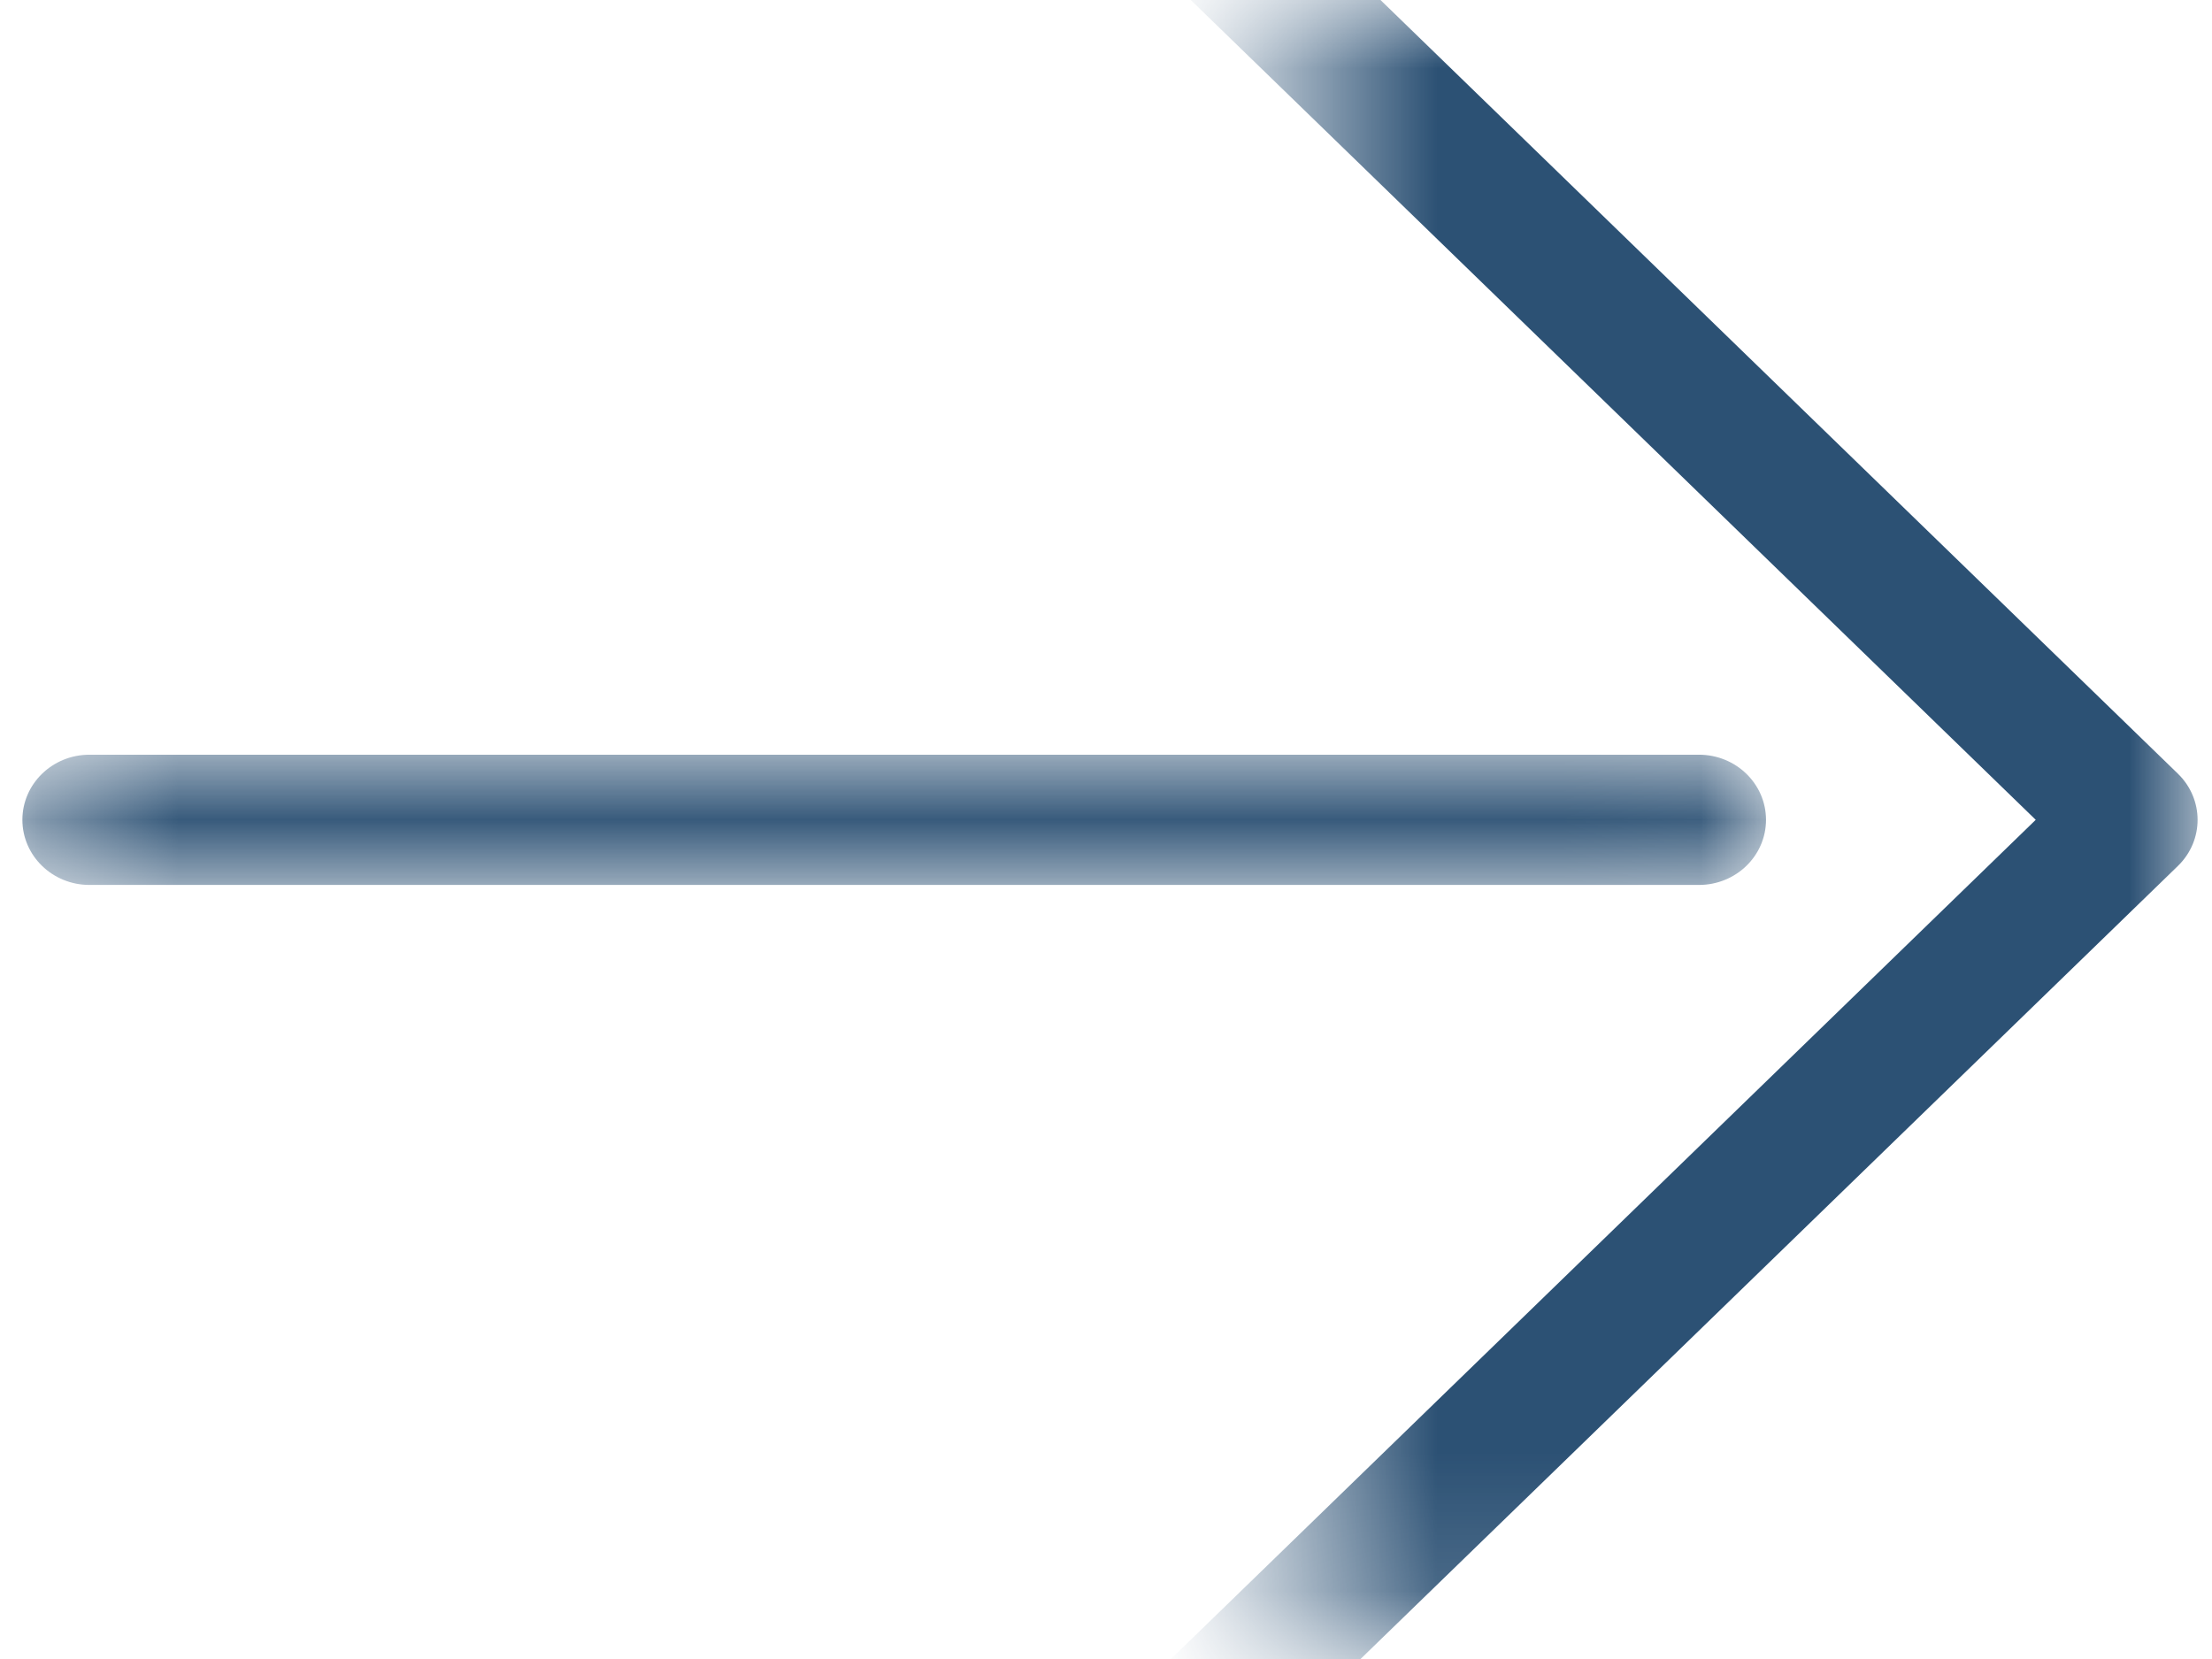 <?xml version="1.0" encoding="UTF-8"?>
<svg width="16px" height="12px" viewBox="0 0 16 12" version="1.1" xmlns="http://www.w3.org/2000/svg" xmlns:xlink="http://www.w3.org/1999/xlink">
    <title>ico-arrow-right-blue</title>
    <defs>
        <polygon id="path-1" points="0 0 6.48 0 6.48 11.861 0 11.861"></polygon>
        <polygon id="path-3" points="0.027 0.03 12.639 0.03 12.639 0.972 0.027 0.972"></polygon>
    </defs>
    <g id="Page-1" stroke="none" stroke-width="1" fill="none" fill-rule="evenodd">
        <g id="Group-7" transform="translate(7.948, 5.93) scale(-1, 1) translate(-7.948, -5.93) ">
            <g id="Group-3">
                <mask id="mask-2" fill="white">
                    <use xlink:href="#path-1"></use>
                </mask>
                <g id="Clip-2"></g>
                <path d="M8.05,13.741 C7.926,13.741 7.801,13.695 7.707,13.603 L0.142,6.263 C-0.047,6.079 -0.047,5.781 0.142,5.597 L7.707,-1.743 C7.896,-1.927 8.203,-1.927 8.393,-1.743 C8.582,-1.559 8.582,-1.261 8.393,-1.077 L1.171,5.93 L8.393,12.938 C8.582,13.122 8.582,13.42 8.393,13.604 C8.298,13.695 8.174,13.741 8.05,13.741" id="Fill-1" fill="#2C5174" mask="url(#mask-2)"></path>
            </g>
            <g id="Group-6" transform="translate(3.095, 5.429)">
                <mask id="mask-4" fill="white">
                    <use xlink:href="#path-3"></use>
                </mask>
                <g id="Clip-5"></g>
                <path d="M12.154,0.972 L0.512,0.972 C0.244,0.972 0.027,0.761 0.027,0.501 C0.027,0.241 0.244,0.03 0.512,0.03 L12.154,0.03 C12.422,0.03 12.639,0.241 12.639,0.501 C12.639,0.761 12.422,0.972 12.154,0.972" id="Fill-4" fill="#2C5174" mask="url(#mask-4)"></path>
            </g>
        </g>
    </g>
</svg>